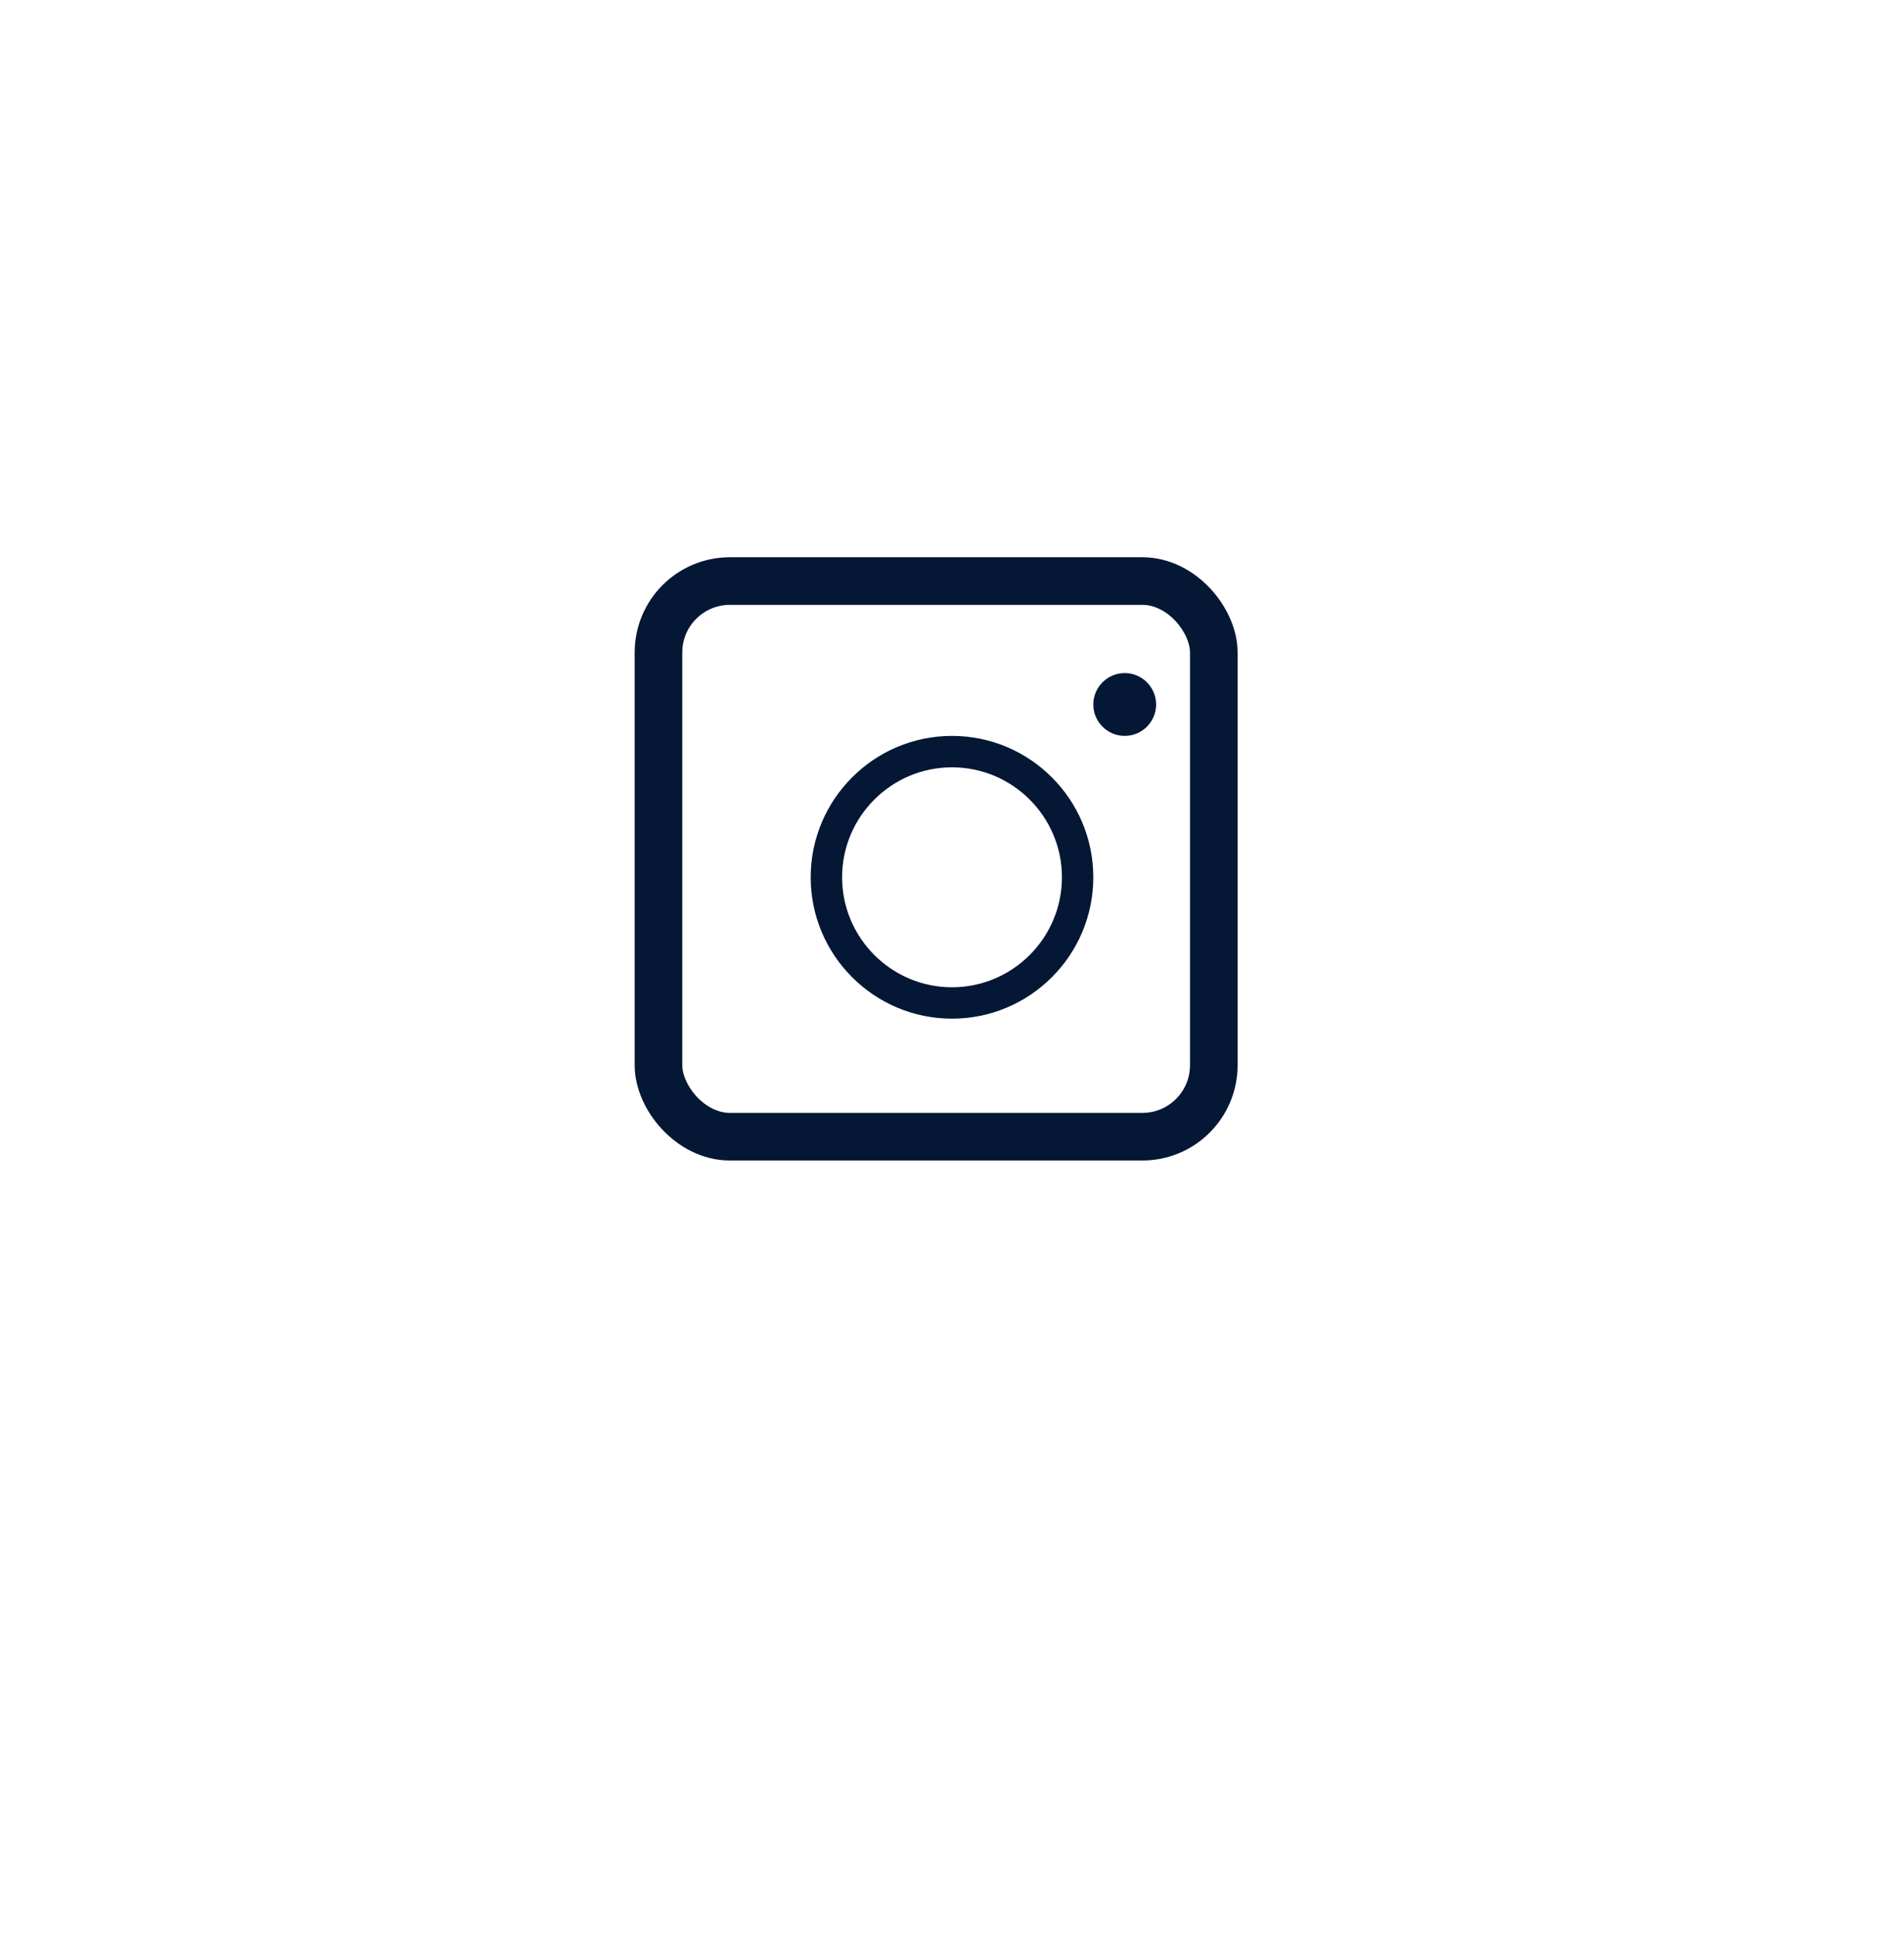 <svg width="60" height="61" viewBox="0 0 60 61" fill="none" xmlns="http://www.w3.org/2000/svg">
<g filter="url(#filter0_d_17786_2000)">
<path fill-rule="evenodd" clip-rule="evenodd" d="M30 48.275C41.046 48.275 50 39.321 50 28.275C50 17.23 41.046 8.275 30 8.275C18.954 8.275 10 17.23 10 28.275C10 39.321 18.954 48.275 30 48.275Z" fill="white"/>
</g>
<path d="M35.443 21.199C34.897 21.199 34.453 21.643 34.453 22.189C34.453 22.734 34.897 23.178 35.443 23.178C35.988 23.178 36.432 22.734 36.432 22.189C36.432 21.643 35.988 21.199 35.443 21.199Z" fill="#041735"/>
<path d="M30 23.178C27.544 23.178 25.547 25.176 25.547 27.631C25.547 30.087 27.544 32.084 30 32.084C32.456 32.084 34.453 30.087 34.453 27.631C34.453 25.176 32.456 23.178 30 23.178ZM30 31.095C28.09 31.095 26.537 29.541 26.537 27.631C26.537 25.721 28.09 24.168 30 24.168C31.91 24.168 33.464 25.721 33.464 27.631C33.464 29.541 31.91 31.095 30 31.095Z" fill="#041735"/>
<rect x="20.75" y="18.301" width="17.5" height="17.5" rx="2.25" stroke="#041735" stroke-width="1.5"/>
<defs>
<filter id="filter0_d_17786_2000" x="0" y="0.275" width="60" height="60" filterUnits="userSpaceOnUse" color-interpolation-filters="sRGB">
<feFlood flood-opacity="0" result="BackgroundImageFix"/>
<feColorMatrix in="SourceAlpha" type="matrix" values="0 0 0 0 0 0 0 0 0 0 0 0 0 0 0 0 0 0 127 0" result="hardAlpha"/>
<feOffset dy="2"/>
<feGaussianBlur stdDeviation="5"/>
<feColorMatrix type="matrix" values="0 0 0 0 0 0 0 0 0 0 0 0 0 0 0 0 0 0 0.1 0"/>
<feBlend mode="normal" in2="BackgroundImageFix" result="effect1_dropShadow_17786_2000"/>
<feBlend mode="normal" in="SourceGraphic" in2="effect1_dropShadow_17786_2000" result="shape"/>
</filter>
</defs>
</svg>
